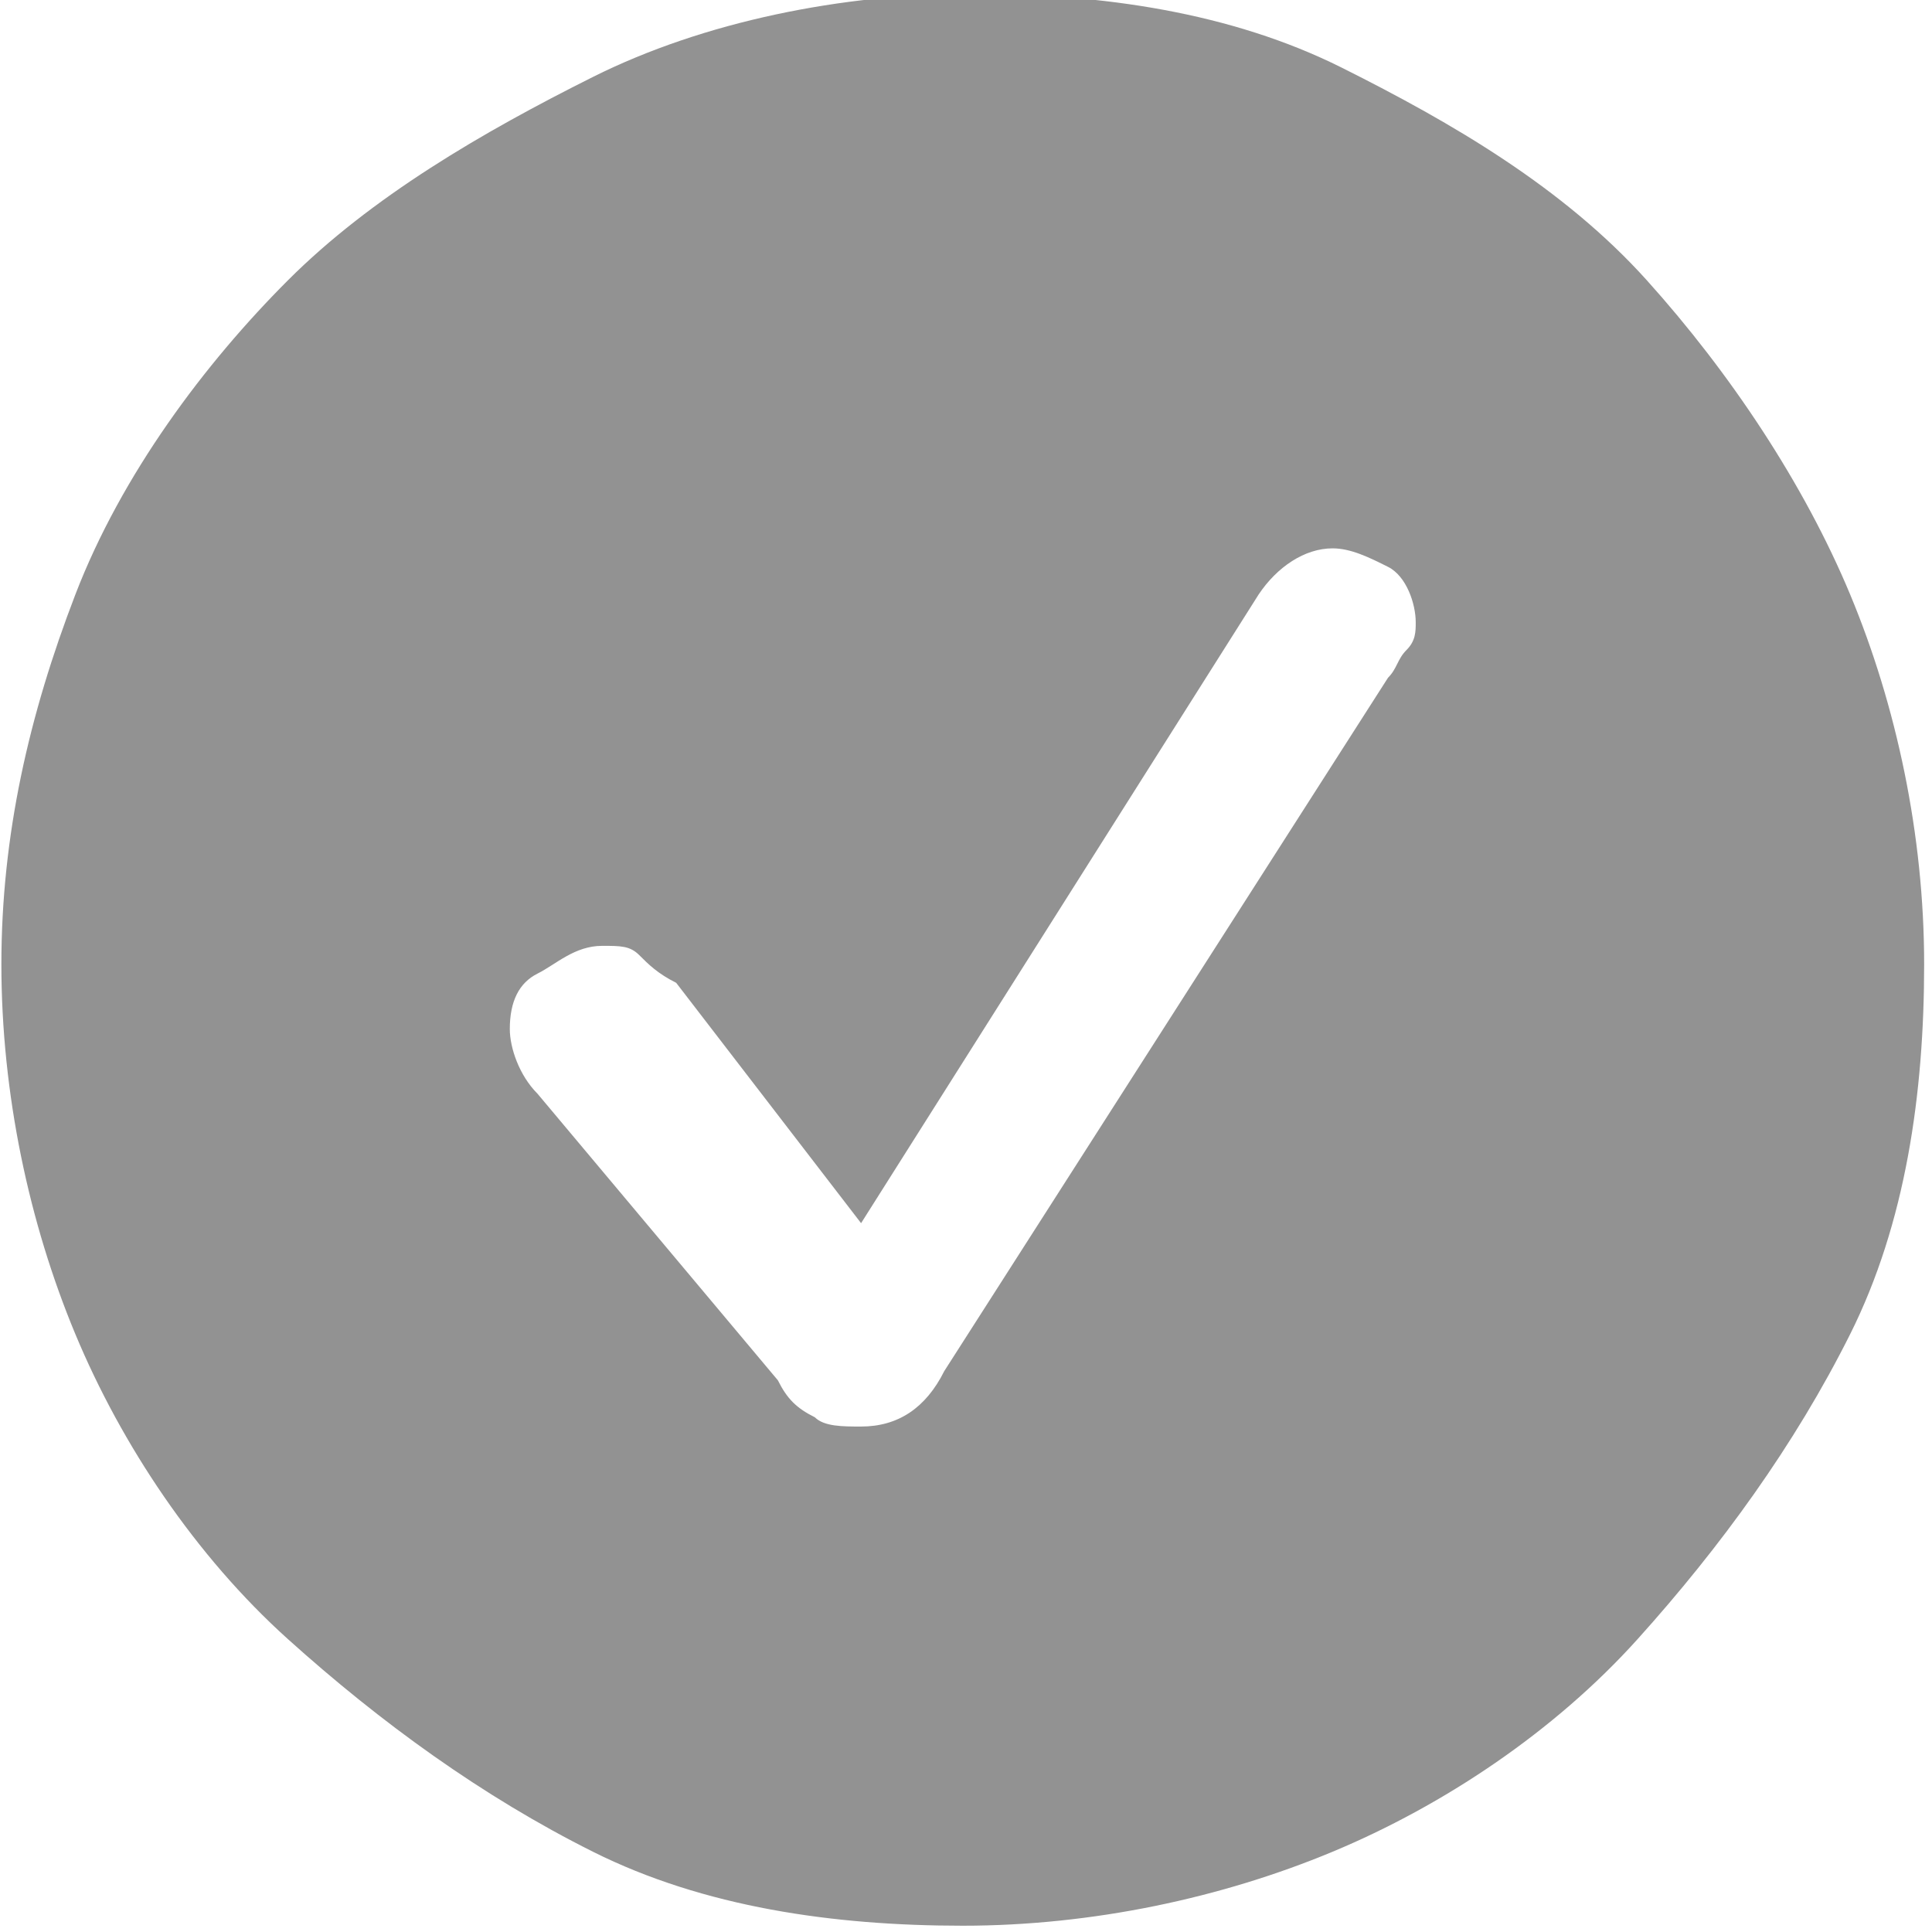 <?xml version="1.0" encoding="utf-8"?>
<!-- Generator: Adobe Illustrator 26.0.3, SVG Export Plug-In . SVG Version: 6.00 Build 0)  -->
<svg version="1.1" id="Laag_1" xmlns="http://www.w3.org/2000/svg" xmlns:xlink="http://www.w3.org/1999/xlink" x="0px" y="0px"
	 viewBox="0 0 20.9 20.9" style="enable-background:new 0 0 20.9 20.9;" xml:space="preserve">
<style type="text/css">
	.st0{fill:#929292;}
</style>
<g id="Symbols">
	<g id="Header-1" transform="translate(-16, -178)">
		<g id="Group-7" transform="translate(16.815, 172)">
			<g id="Group-5" transform="translate(0, 6)">
				<g id="_xDBC0__xDC63_" transform="translate(0, 0.232)">
					<path id="Shape" class="st0" d="M9.6,20.6c1.4,0,2.8-0.3,4-0.8s2.4-1.3,3.3-2.3s1.7-2.1,2.3-3.3s0.8-2.6,0.8-4
						c0-1.4-0.3-2.8-0.8-4S17.9,3.8,17,2.8s-2.1-1.7-3.3-2.3s-2.6-0.8-4-0.8S6.8,0,5.6,0.6S3.2,1.9,2.3,2.8S0.5,4.9,0,6.2
						s-0.8,2.6-0.8,4c0,1.4,0.3,2.8,0.8,4s1.3,2.4,2.3,3.3s2.1,1.7,3.3,2.3S8.2,20.6,9.6,20.6z M8.5,15.2c-0.2,0-0.4,0-0.5-0.1
						c-0.2-0.1-0.3-0.2-0.4-0.4L5,11.6c-0.2-0.2-0.3-0.5-0.3-0.7c0-0.3,0.1-0.5,0.3-0.6S5.4,10,5.7,10c0.2,0,0.3,0,0.4,0.1
						s0.2,0.2,0.4,0.3l2,2.6l4.3-6.8c0.2-0.3,0.5-0.5,0.8-0.5c0.2,0,0.4,0.1,0.6,0.2s0.3,0.4,0.3,0.6c0,0.1,0,0.2-0.1,0.3
						s-0.1,0.2-0.2,0.3l-4.8,7.5C9.2,15,8.9,15.2,8.5,15.2z"/>
				</g>
			</g>
		</g>
	</g>
</g>
</svg>
